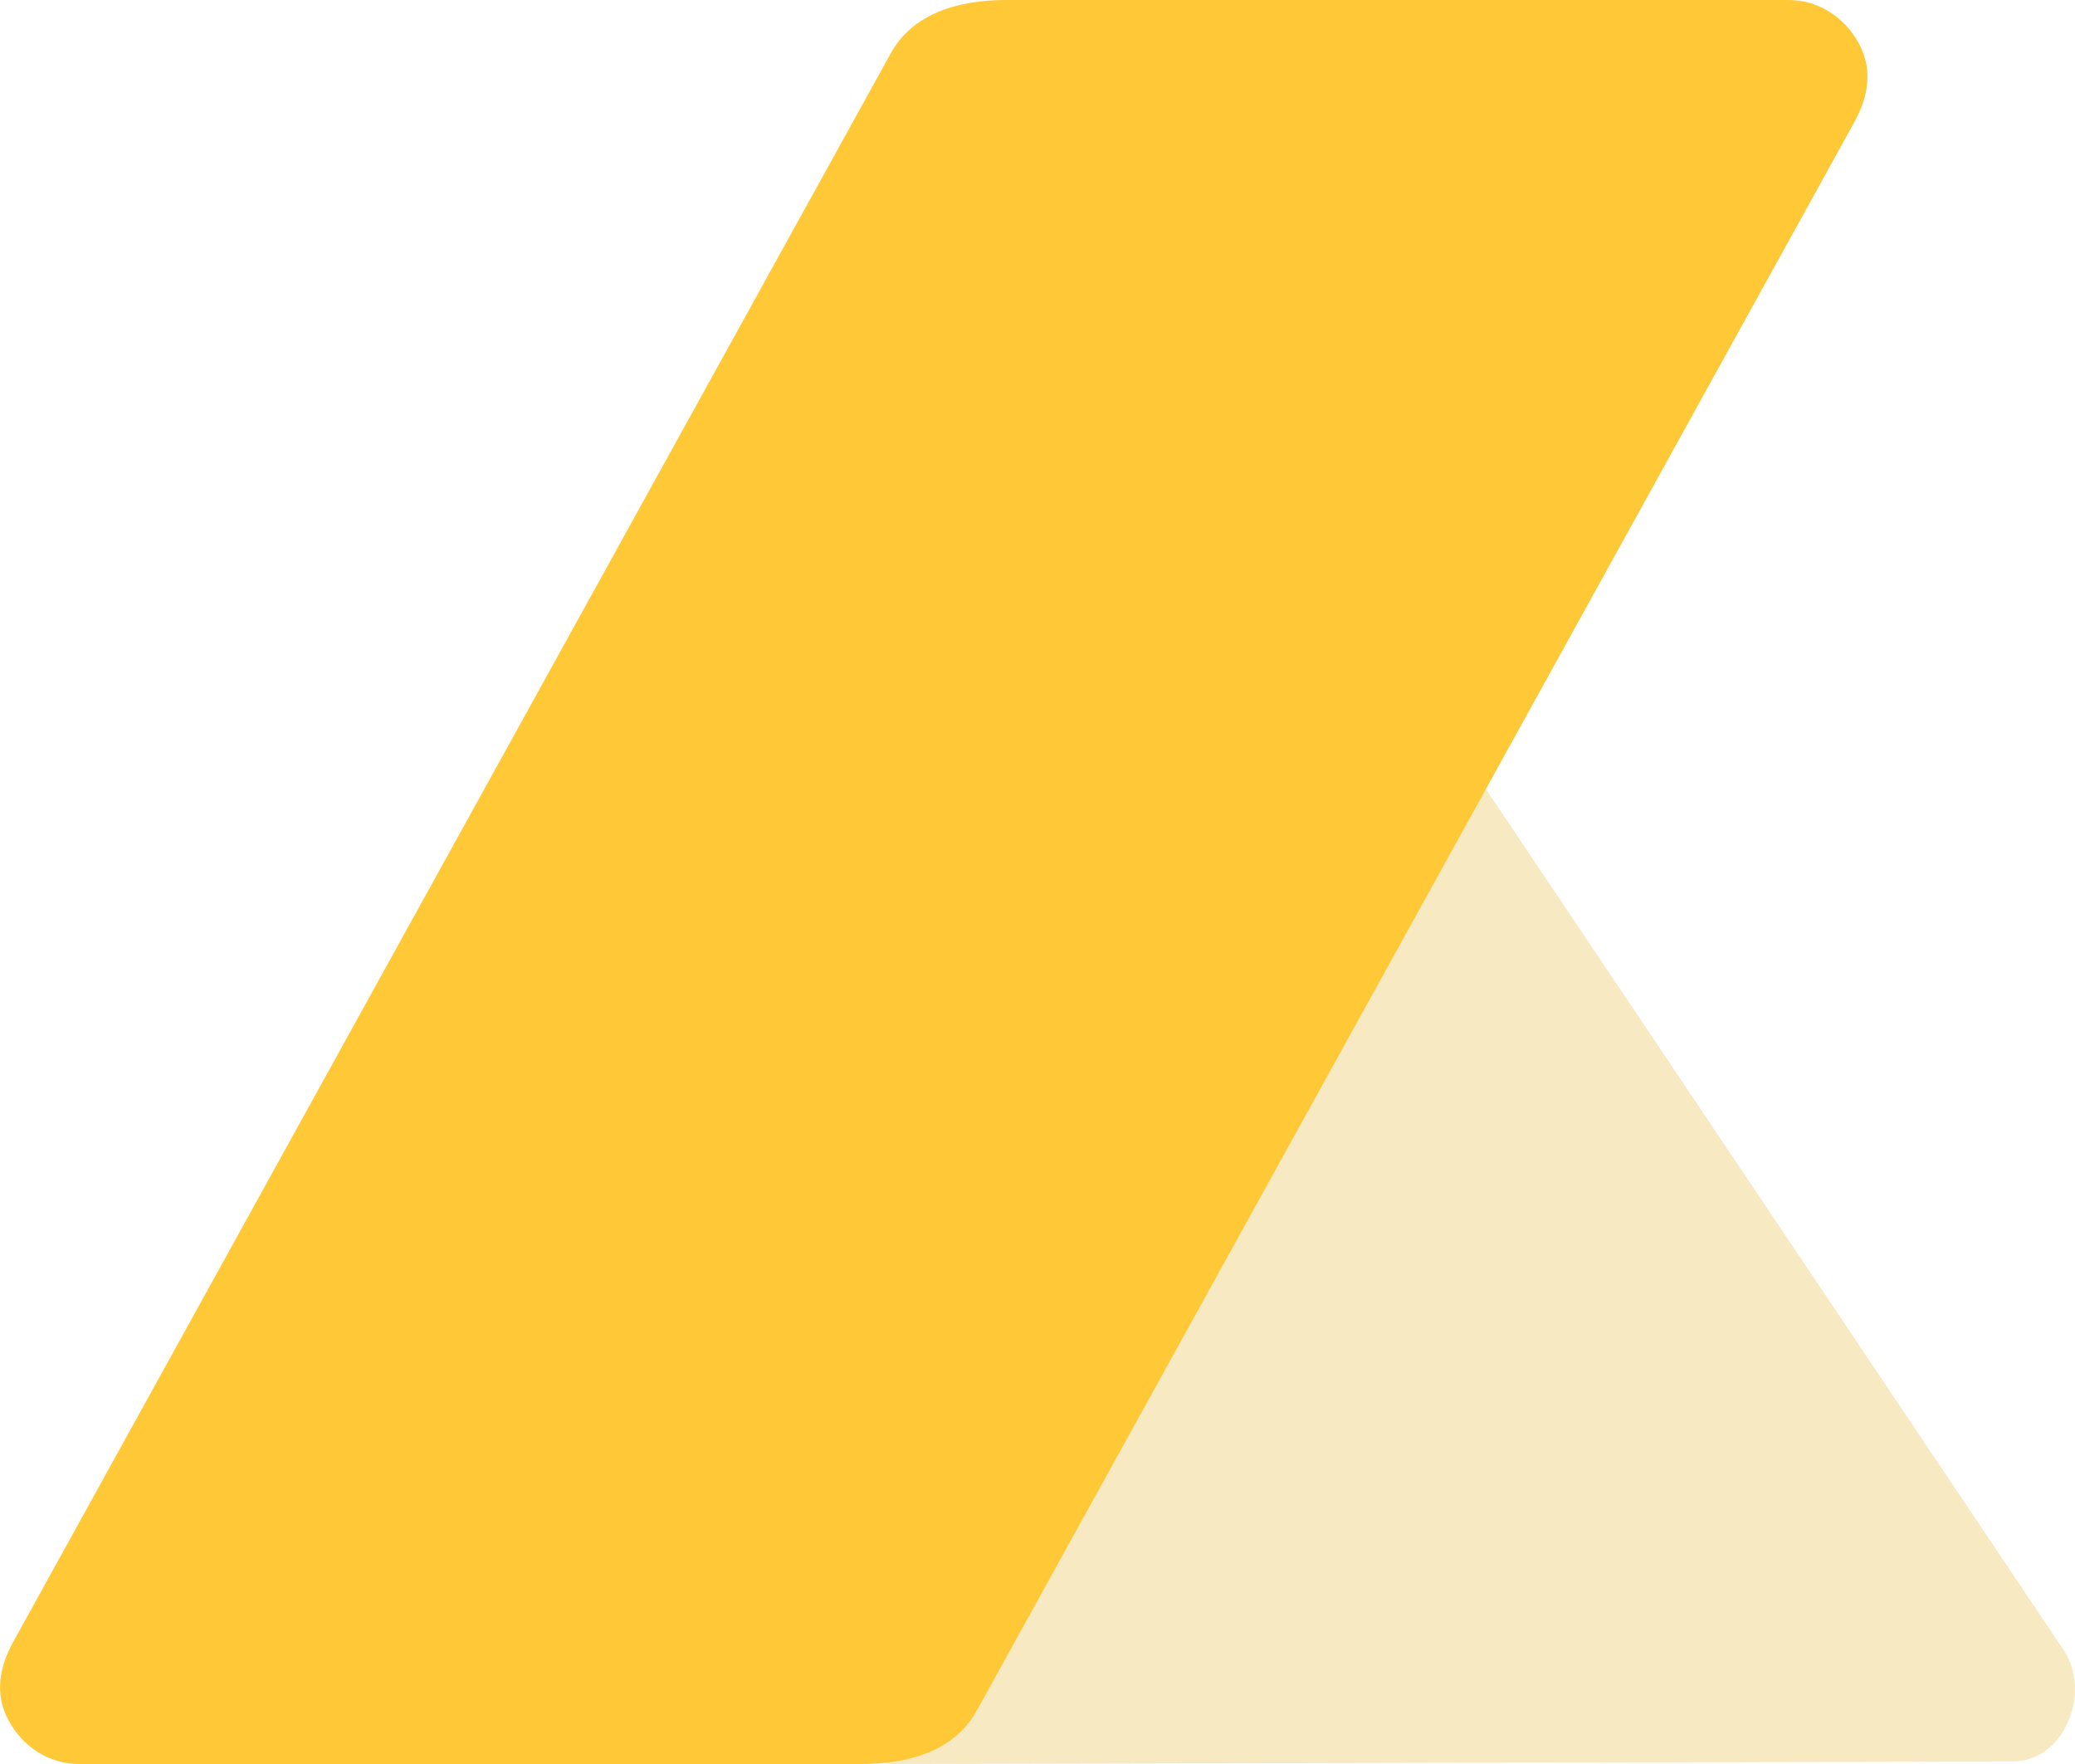 <?xml version="1.0" encoding="UTF-8"?>
<svg xmlns="http://www.w3.org/2000/svg" viewBox="0 0 40 34" width="40" height="34">
  <g fill="none" fill-rule="evenodd">
    <path fill="#F7E9C1" d="M16.208 31.846L26.226 14.608c.228-.392.585-.607 1-.608.415-.001.756.225 1.01.602l11.537 17.19c.283.42.292.958.08 1.422-.211.465-.607.738-1.067.738L17.23 34c-.461 0-.86-.269-1.08-.732-.22-.462-.196-.986.058-1.423"/>
    <path fill="#FFC837" d="M.255 31.646L17.173 1.024C17.596.258 18.476 0 19.388 0h15.093c.558 0 1.075.32 1.355.843.28.522.168 1.043-.091 1.513L18.826 32.977C18.402 33.742 17.524 34 16.611 34H1.519c-.56 0-1.076-.321-1.356-.844-.28-.522-.164-1.046.092-1.51"/>
  </g>
</svg>